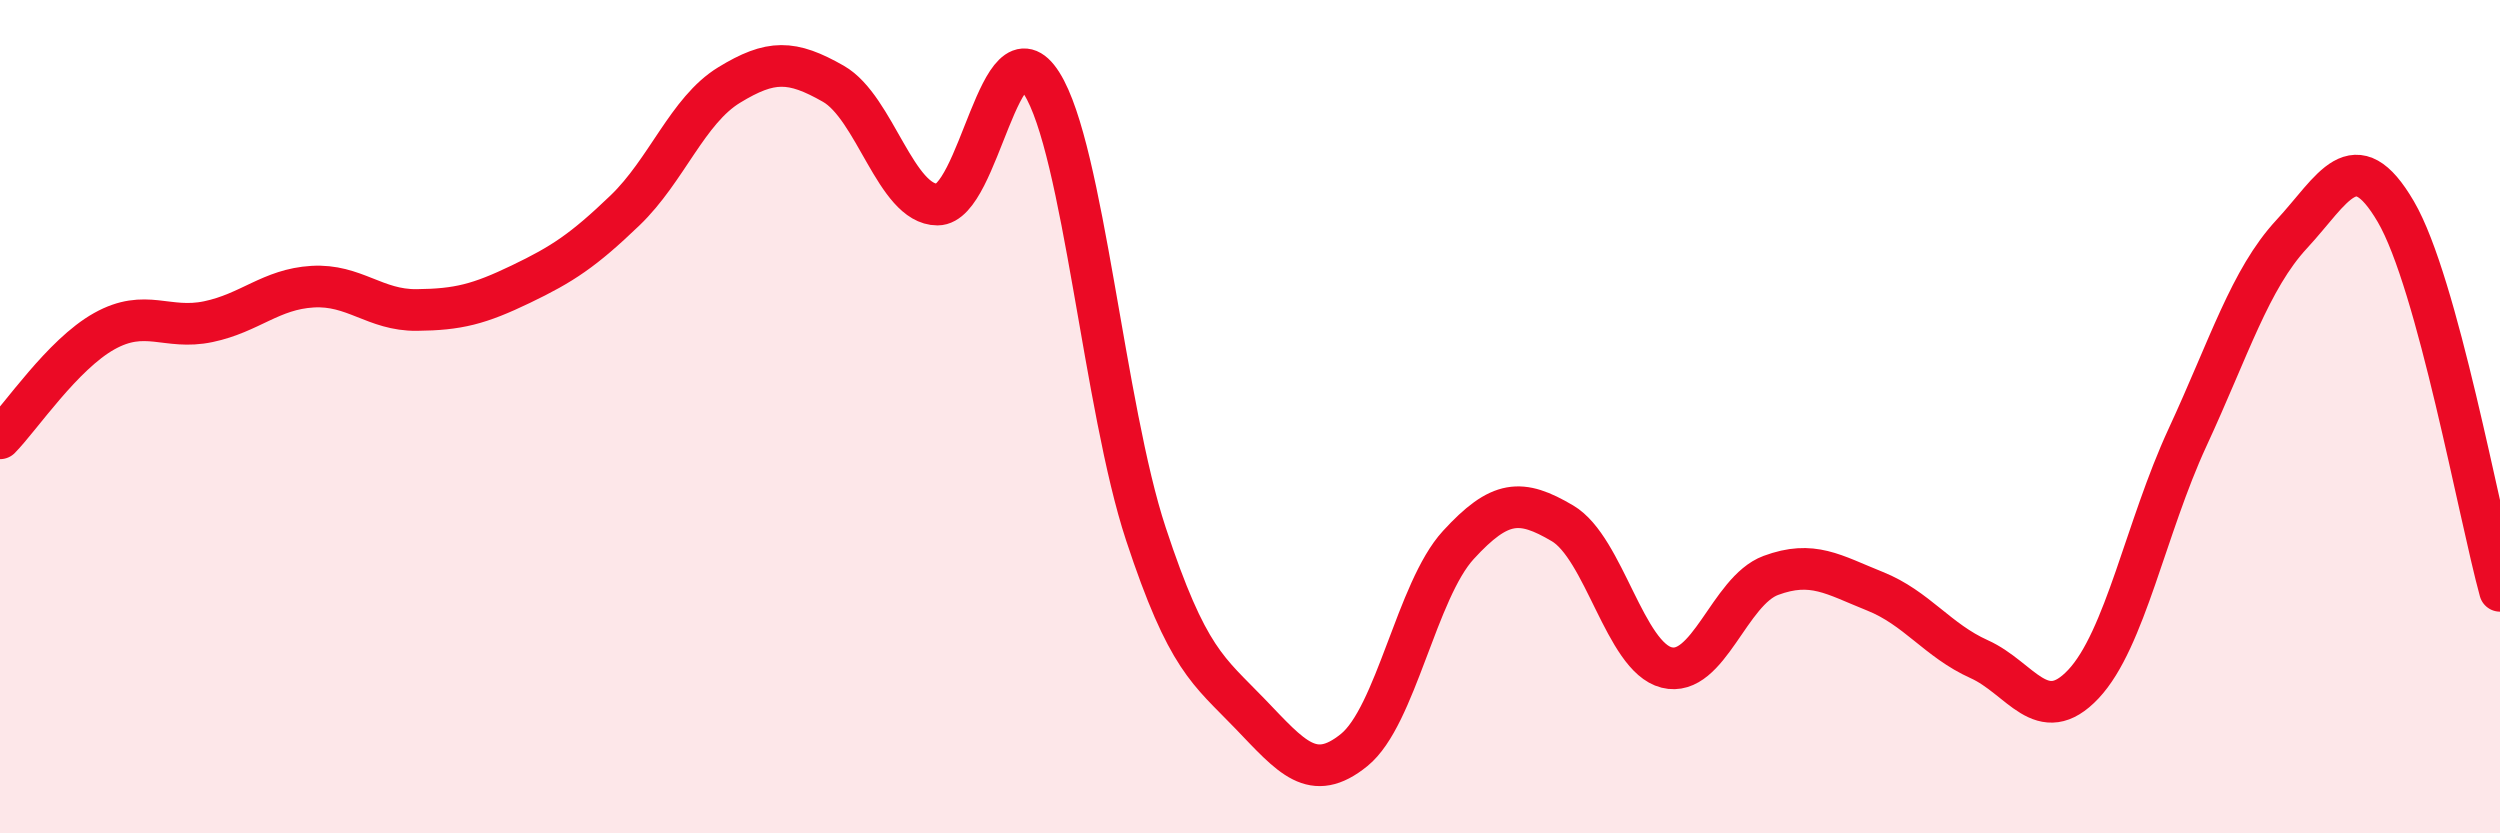 
    <svg width="60" height="20" viewBox="0 0 60 20" xmlns="http://www.w3.org/2000/svg">
      <path
        d="M 0,10.52 C 0.5,10.01 1.5,8.51 2.5,7.95 C 3.5,7.39 4,7.93 5,7.72 C 6,7.51 6.5,6.94 7.5,6.88 C 8.5,6.82 9,7.45 10,7.44 C 11,7.43 11.5,7.3 12.5,6.82 C 13.5,6.34 14,6.01 15,5.05 C 16,4.09 16.5,2.65 17.5,2.04 C 18.5,1.43 19,1.44 20,2.01 C 21,2.58 21.5,4.91 22.5,4.91 C 23.5,4.91 24,0.42 25,2 C 26,3.58 26.5,9.78 27.5,12.81 C 28.5,15.84 29,16.09 30,17.13 C 31,18.17 31.5,18.81 32.5,18 C 33.5,17.19 34,14.17 35,13.08 C 36,11.99 36.5,11.97 37.5,12.56 C 38.5,13.15 39,15.77 40,16.02 C 41,16.27 41.5,14.18 42.5,13.81 C 43.5,13.44 44,13.79 45,14.19 C 46,14.59 46.5,15.37 47.5,15.82 C 48.5,16.27 49,17.48 50,16.42 C 51,15.36 51.5,12.66 52.5,10.5 C 53.5,8.34 54,6.7 55,5.62 C 56,4.54 56.5,3.37 57.5,5.08 C 58.5,6.79 59.5,12.36 60,14.18L60 20L0 20Z"
        fill="#EB0A25"
        opacity="0.1"
        stroke-linecap="round"
        stroke-linejoin="round"
      />
      <path
        d="M 0,10.52 C 0.5,10.01 1.5,8.51 2.5,7.95 C 3.5,7.39 4,7.93 5,7.72 C 6,7.51 6.5,6.94 7.5,6.88 C 8.5,6.82 9,7.45 10,7.44 C 11,7.43 11.5,7.3 12.5,6.82 C 13.5,6.34 14,6.01 15,5.05 C 16,4.09 16.5,2.65 17.5,2.04 C 18.5,1.43 19,1.44 20,2.01 C 21,2.58 21.5,4.91 22.5,4.91 C 23.5,4.91 24,0.42 25,2 C 26,3.58 26.5,9.78 27.5,12.81 C 28.5,15.84 29,16.09 30,17.13 C 31,18.17 31.5,18.81 32.5,18 C 33.5,17.19 34,14.17 35,13.08 C 36,11.99 36.5,11.97 37.5,12.56 C 38.5,13.15 39,15.77 40,16.02 C 41,16.27 41.5,14.18 42.5,13.81 C 43.5,13.44 44,13.79 45,14.19 C 46,14.59 46.5,15.37 47.5,15.82 C 48.5,16.27 49,17.48 50,16.42 C 51,15.36 51.5,12.66 52.5,10.5 C 53.5,8.34 54,6.7 55,5.62 C 56,4.54 56.5,3.37 57.5,5.08 C 58.5,6.79 59.5,12.36 60,14.18"
        stroke="#EB0A25"
        stroke-width="1"
        fill="none"
        stroke-linecap="round"
        stroke-linejoin="round"
      />
    </svg>
  